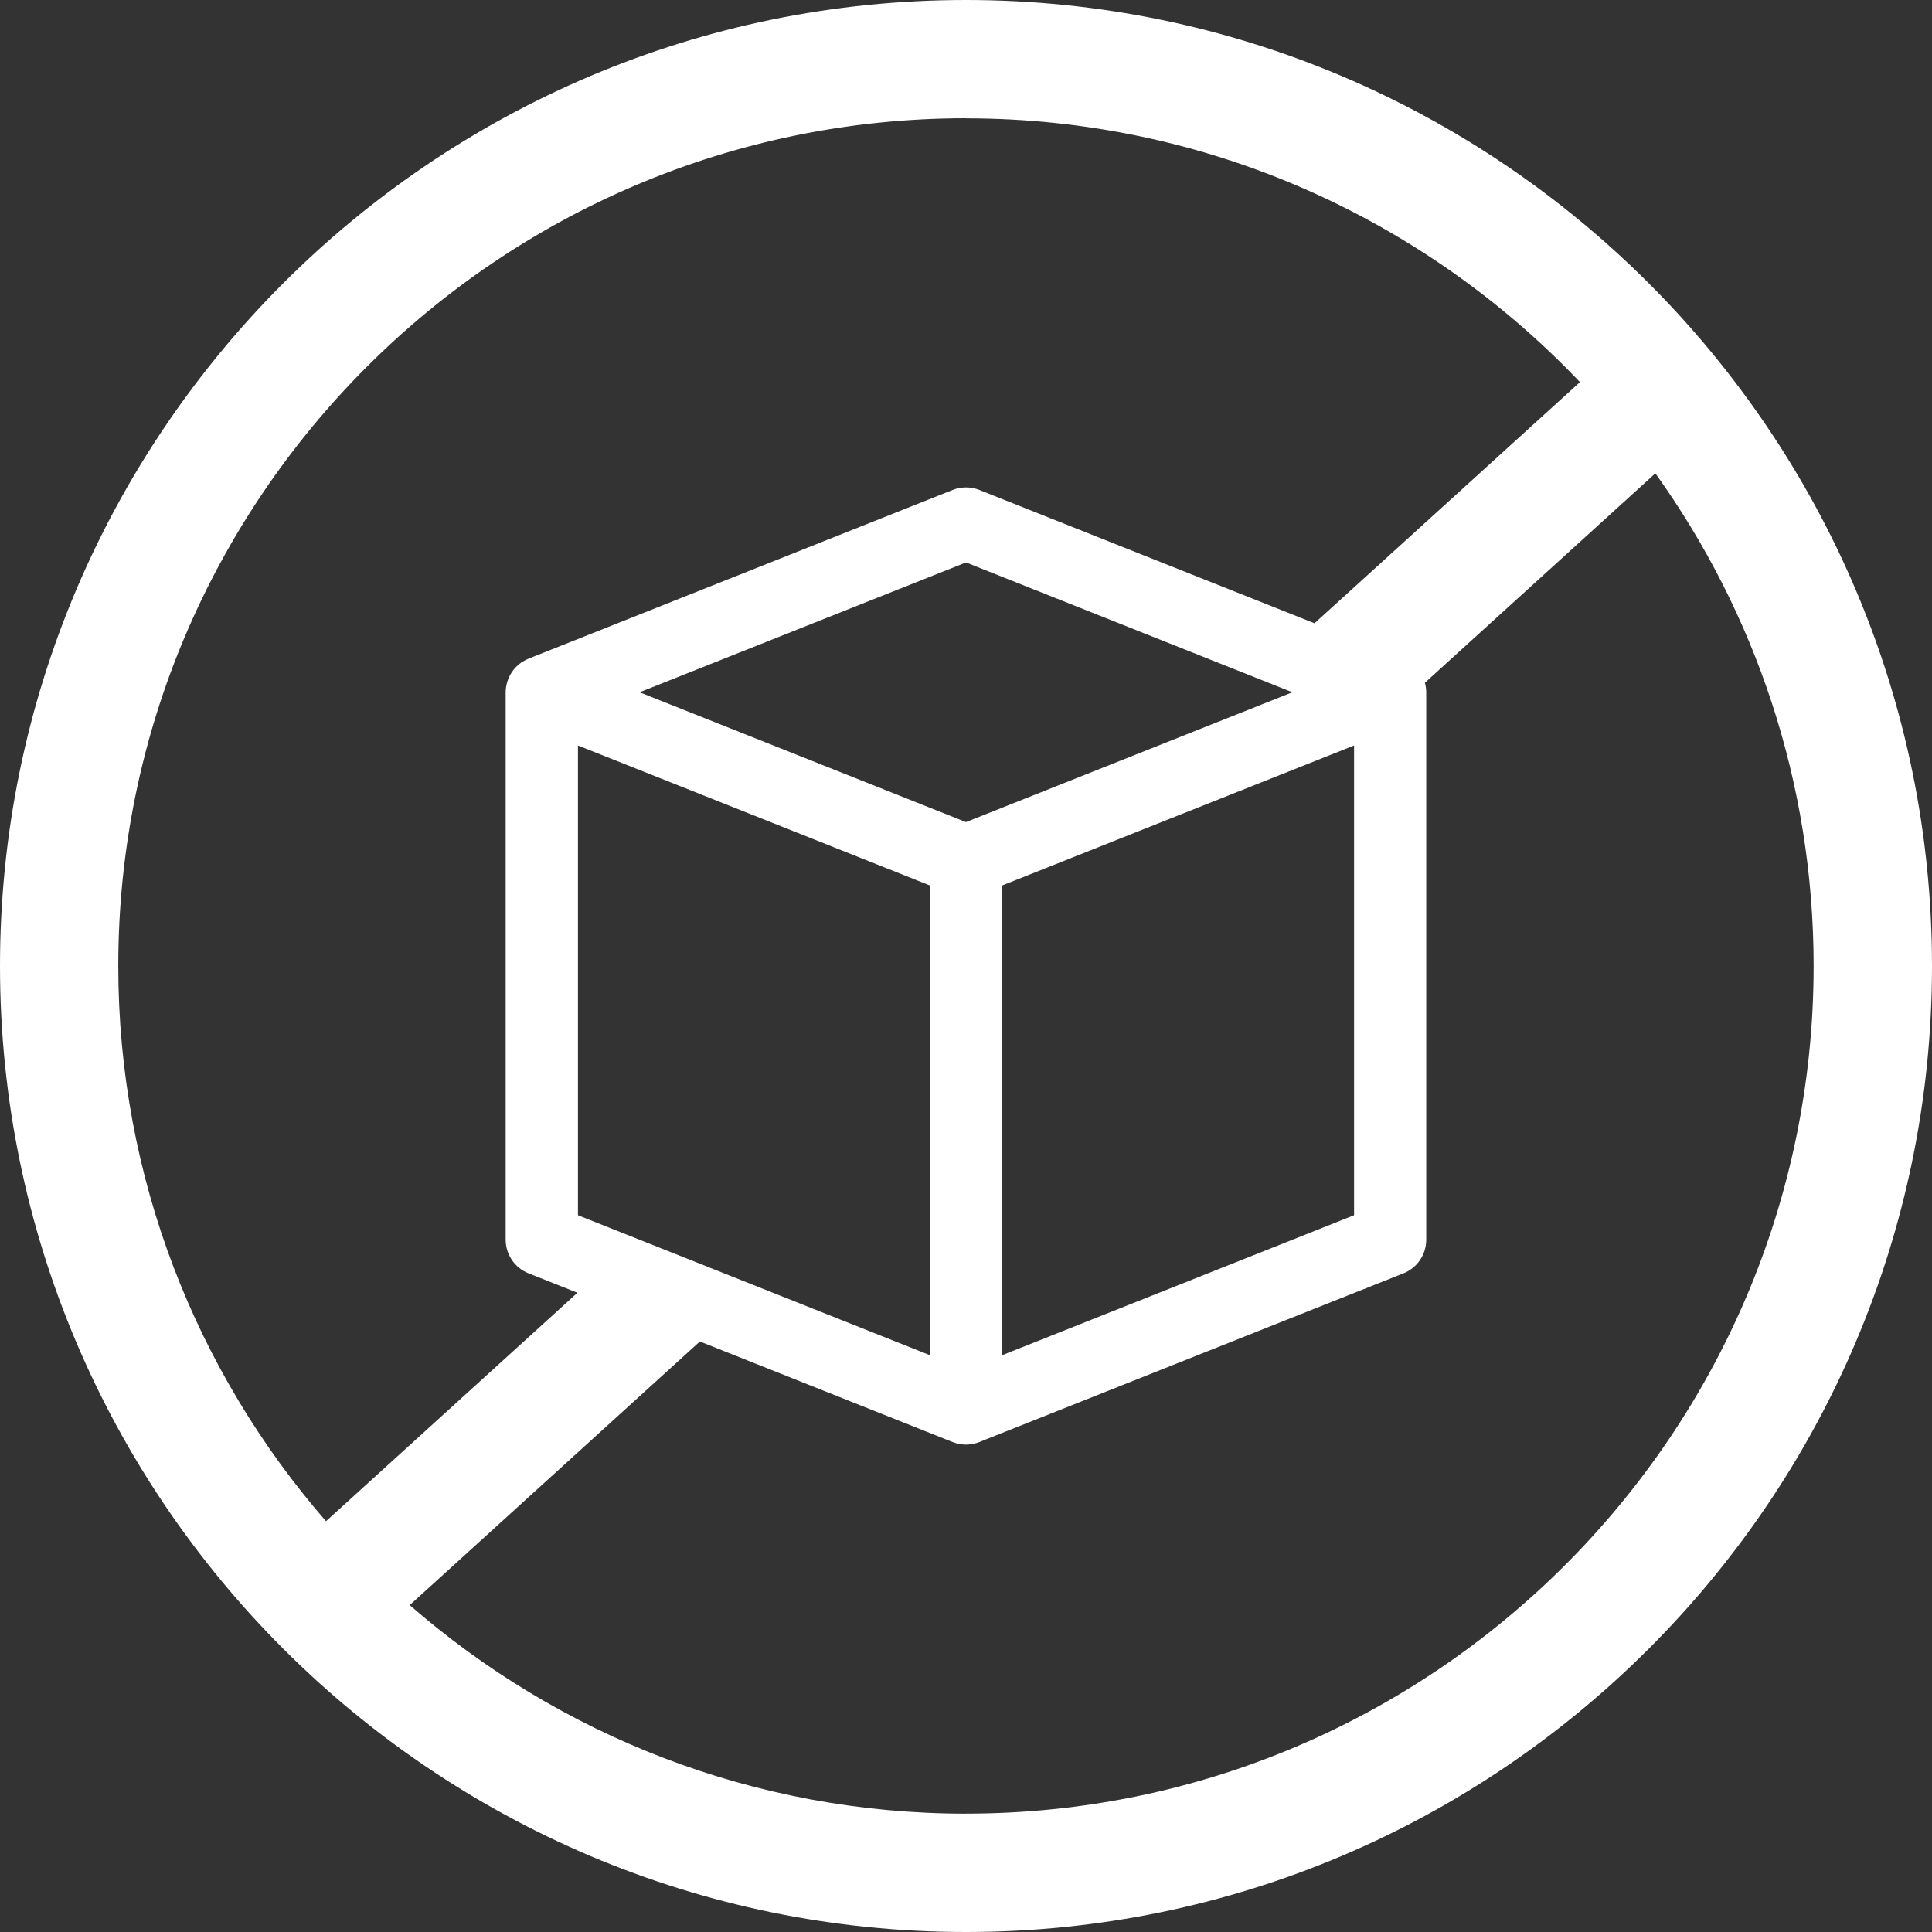 <svg width="60" height="60" viewBox="0 0 60 60" fill="none" xmlns="http://www.w3.org/2000/svg">
<rect x="0" y="0" width="60" height="60" fill="#333333" stroke="none"/>
<g clip-path="url(#clip0_756_3110)">
<path d="M30 0C13.457 0 0 13.457 0 30C0 46.543 13.457 60 30 60C46.543 60 60 46.543 60 30C60 13.457 46.543 0 30 0ZM30 3.675C37.495 3.675 44.268 6.823 49.067 11.867L40.823 19.356L30.415 15.216C30.148 15.111 29.852 15.111 29.585 15.216L16.412 20.456C16.401 20.46 16.391 20.467 16.38 20.472C16.347 20.487 16.315 20.501 16.284 20.519C16.267 20.528 16.251 20.539 16.233 20.548C16.221 20.556 16.209 20.561 16.197 20.569C16.181 20.58 16.168 20.592 16.152 20.604C16.136 20.616 16.121 20.627 16.107 20.639C16.079 20.663 16.052 20.688 16.025 20.715C16.016 20.724 16.005 20.733 15.996 20.744C15.963 20.781 15.931 20.821 15.903 20.863C15.896 20.873 15.891 20.884 15.884 20.893C15.863 20.925 15.844 20.959 15.827 20.993C15.819 21.009 15.812 21.025 15.804 21.043C15.791 21.073 15.779 21.104 15.767 21.136C15.76 21.153 15.755 21.172 15.749 21.189C15.74 21.223 15.732 21.257 15.725 21.292C15.723 21.308 15.719 21.324 15.716 21.341C15.709 21.392 15.704 21.444 15.704 21.497V38.5C15.704 38.96 15.984 39.373 16.411 39.543L17.933 40.148L10.124 47.243C6.108 42.62 3.673 36.588 3.673 29.997C3.673 15.481 15.483 3.672 29.999 3.672L30 3.675ZM17.949 37.74V23.152L28.879 27.499V42.087L17.949 37.74ZM30 25.531L19.863 21.499L30 17.467L40.137 21.499L30 25.531ZM31.123 27.499L42.052 23.152V37.74L31.123 42.087V27.499ZM30 56.325C23.395 56.325 17.351 53.88 12.724 49.848L21.735 41.661L29.584 44.784C29.608 44.793 29.633 44.801 29.657 44.809C29.664 44.812 29.671 44.815 29.677 44.816C29.724 44.829 29.772 44.84 29.819 44.848C29.829 44.849 29.84 44.851 29.852 44.853C29.901 44.86 29.951 44.864 29.999 44.864C30.047 44.864 30.097 44.86 30.145 44.853C30.156 44.852 30.167 44.851 30.179 44.848C30.227 44.84 30.273 44.831 30.32 44.816C30.327 44.815 30.333 44.812 30.34 44.809C30.364 44.801 30.389 44.793 30.413 44.784L43.587 39.544C44.013 39.375 44.293 38.961 44.293 38.501V21.499C44.293 21.447 44.289 21.395 44.281 21.343C44.279 21.327 44.275 21.309 44.272 21.293C44.267 21.263 44.26 21.232 44.252 21.203L51.409 14.7C54.501 19.015 56.324 24.297 56.324 29.999C56.324 44.515 44.515 56.324 29.999 56.324L30 56.325Z" fill="white"/>
</g>
<defs>
<clipPath id="clip0_756_3110">
<rect width="60" height="60" fill="white"/>
</clipPath>
</defs>
</svg>
